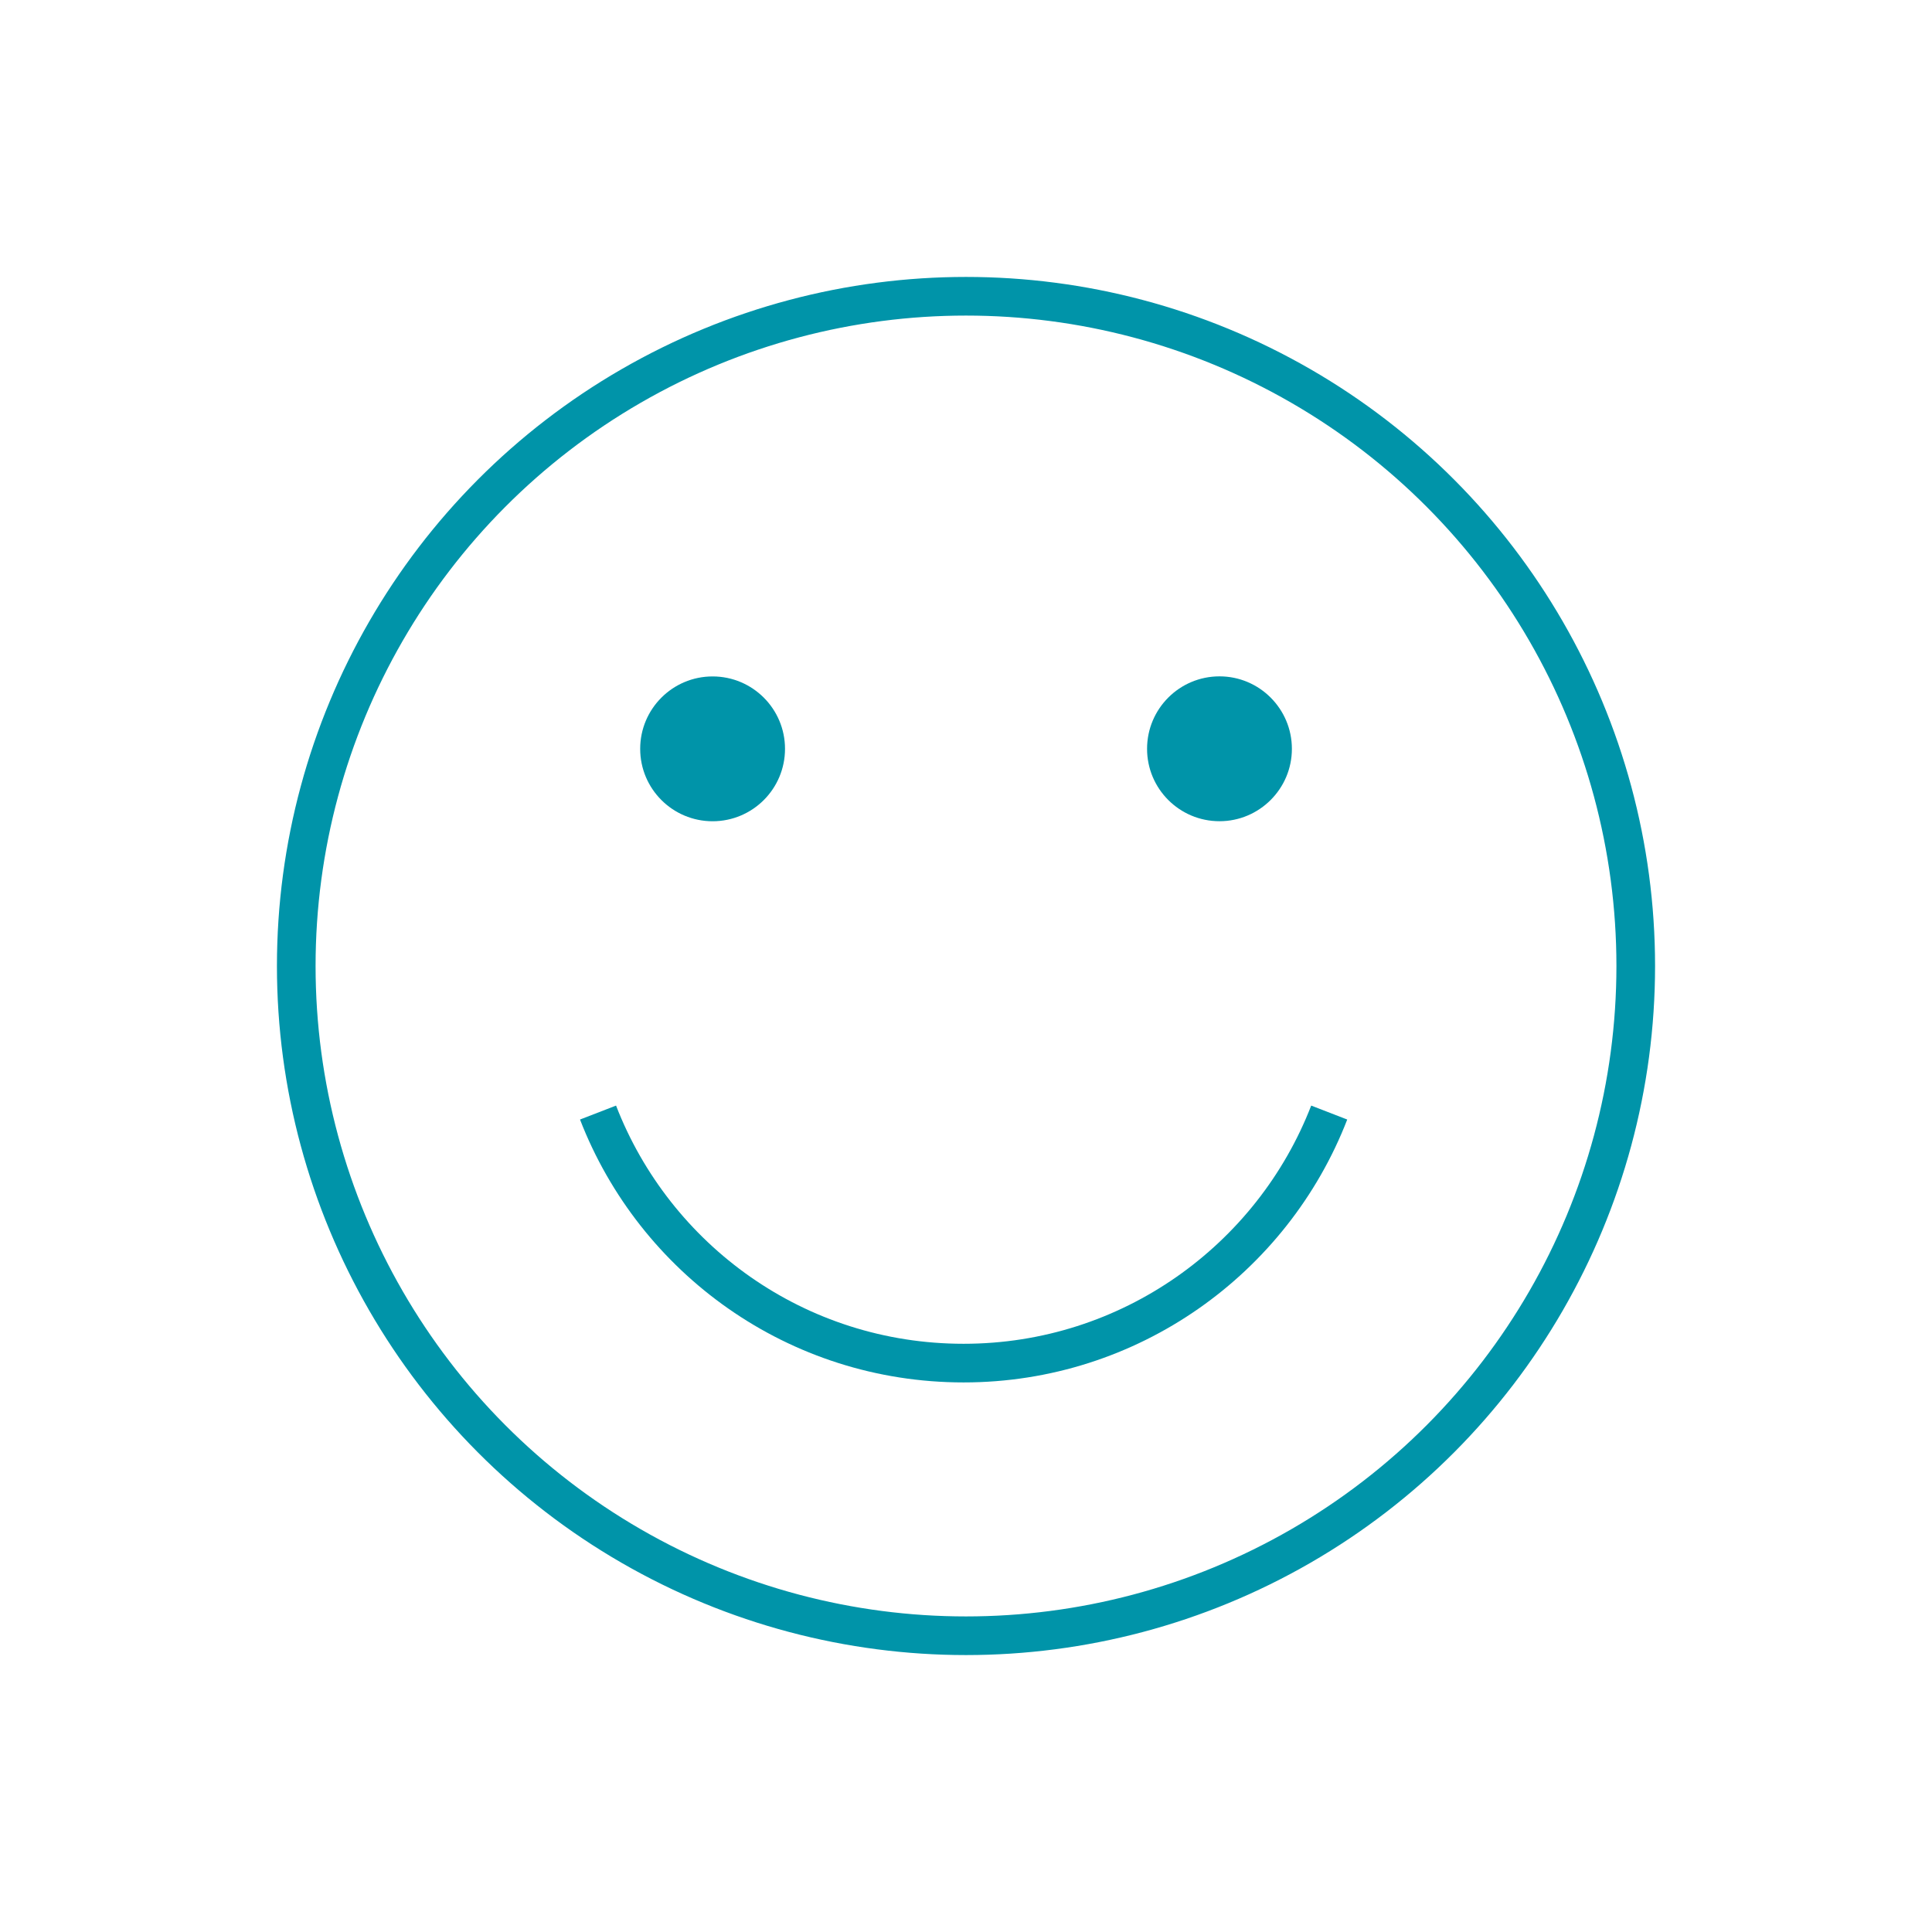 <?xml version="1.0" encoding="utf-8"?>
<!-- Generator: Adobe Illustrator 16.0.0, SVG Export Plug-In . SVG Version: 6.00 Build 0)  -->
<!DOCTYPE svg PUBLIC "-//W3C//DTD SVG 1.1//EN" "http://www.w3.org/Graphics/SVG/1.1/DTD/svg11.dtd">
<svg version="1.1" id="services-icon-01" xmlns="http://www.w3.org/2000/svg" xmlns:xlink="http://www.w3.org/1999/xlink" x="0px"
	 y="0px" width="50px" height="50px" viewBox="0 0 50 50" enable-background="new 0 0 50 50" xml:space="preserve">
<circle fill="#0094A9" cx="18.442" cy="19.38" r="1.874"/>
<circle fill="none" stroke="#0094A9" stroke-miterlimit="10" cx="25" cy="25" r="17.333"/>
<path fill="none" stroke="#0094A9" stroke-miterlimit="10" d="M34.4,28.793c-1.469,3.794-5.158,6.484-9.462,6.484
	c-4.322,0-7.993-2.69-9.461-6.484"/>
<path fill="#0094A9" d="M33.434,19.38c0,1.033-0.841,1.873-1.873,1.873c-1.037,0-1.875-0.84-1.875-1.873
	c0-1.036,0.838-1.876,1.875-1.876C32.593,17.504,33.434,18.344,33.434,19.38z"/>
</svg>
